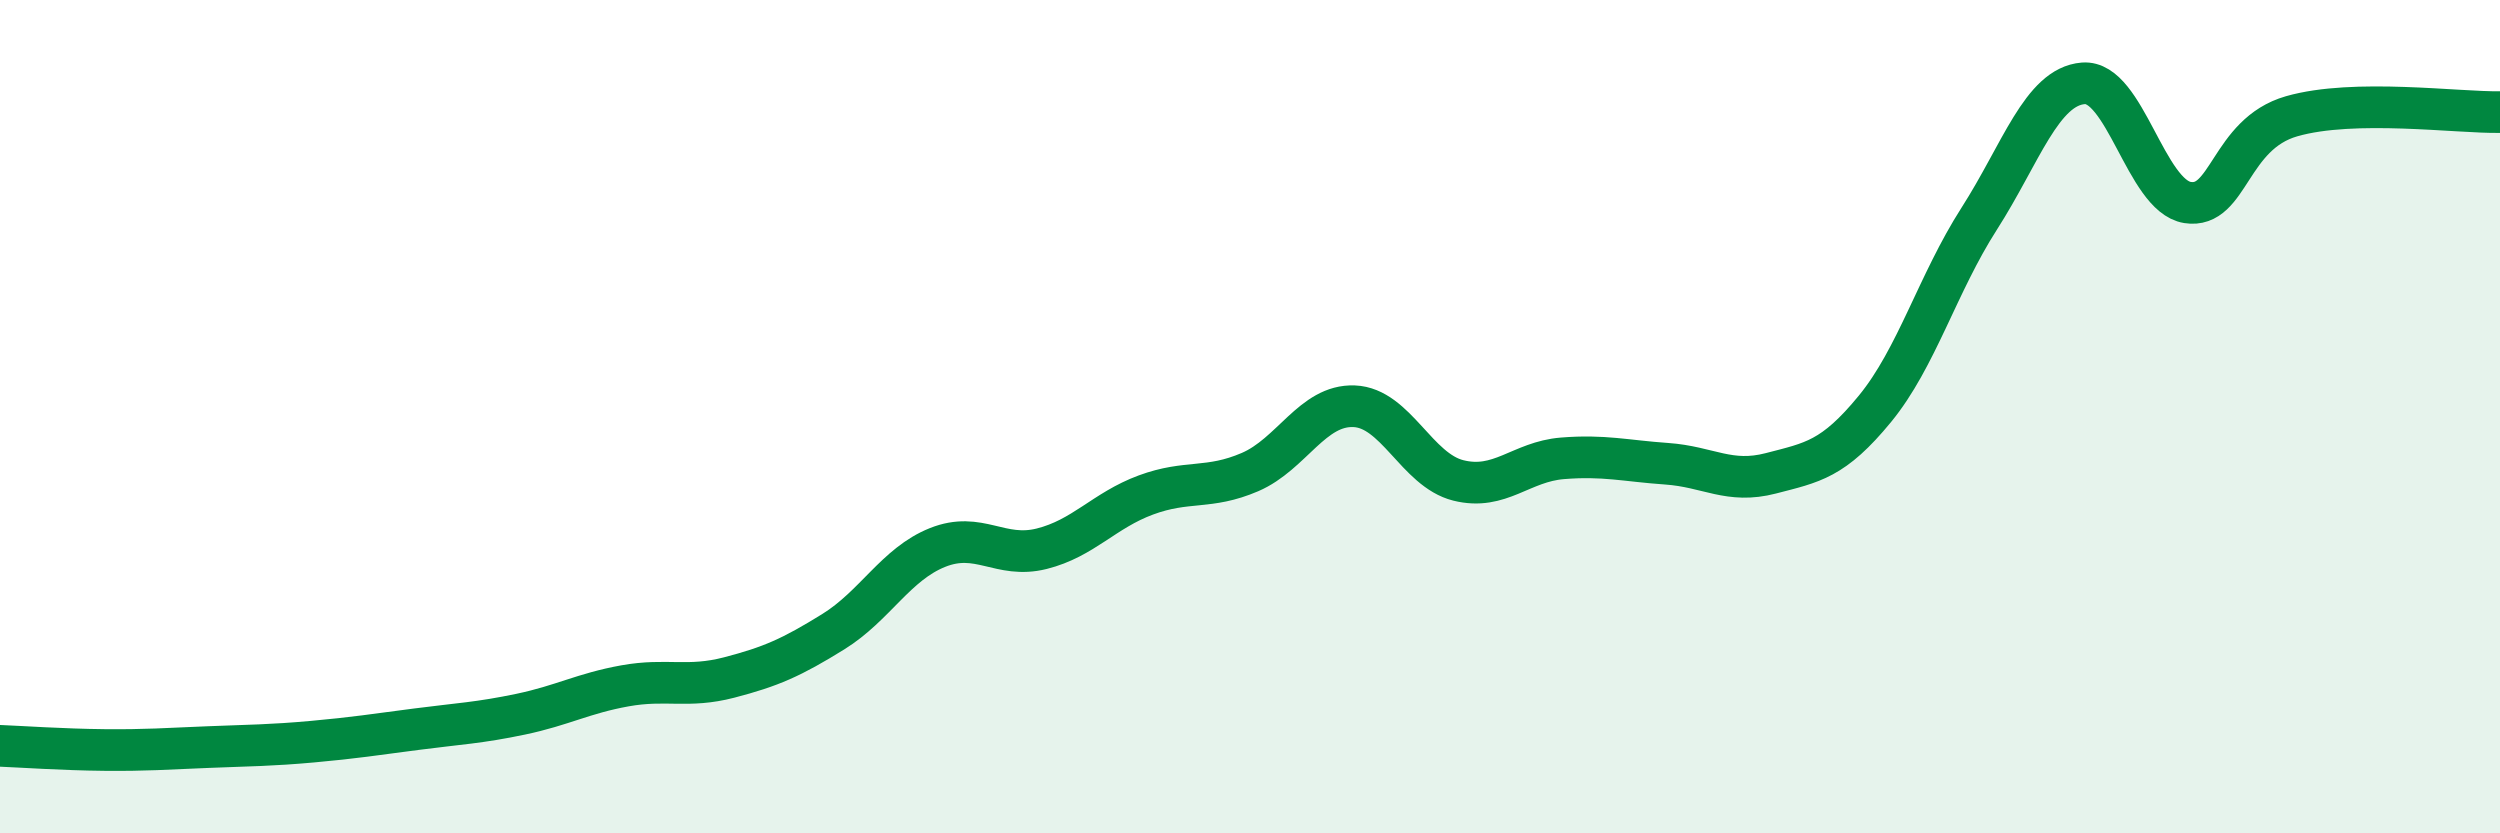 
    <svg width="60" height="20" viewBox="0 0 60 20" xmlns="http://www.w3.org/2000/svg">
      <path
        d="M 0,17.9 C 0.5,17.92 1.5,17.99 2.5,18 C 3.5,18.01 4,17.97 5,17.93 C 6,17.89 6.5,17.89 7.5,17.8 C 8.5,17.71 9,17.63 10,17.5 C 11,17.37 11.5,17.35 12.5,17.14 C 13.5,16.93 14,16.64 15,16.46 C 16,16.28 16.5,16.52 17.5,16.26 C 18.5,16 19,15.78 20,15.16 C 21,14.54 21.5,13.54 22.5,13.14 C 23.5,12.74 24,13.42 25,13.17 C 26,12.92 26.5,12.25 27.5,11.88 C 28.5,11.51 29,11.76 30,11.33 C 31,10.9 31.5,9.71 32.5,9.75 C 33.5,9.79 34,11.28 35,11.53 C 36,11.78 36.5,11.08 37.5,11 C 38.5,10.92 39,11.06 40,11.13 C 41,11.2 41.5,11.62 42.5,11.36 C 43.5,11.1 44,11.03 45,9.81 C 46,8.59 46.5,6.81 47.5,5.25 C 48.5,3.69 49,2.08 50,2 C 51,1.92 51.5,4.7 52.5,4.86 C 53.5,5.02 53.5,3.22 55,2.79 C 56.5,2.36 59,2.71 60,2.69L60 20L0 20Z"
        fill="#008740"
        opacity="0.1"
        stroke-linecap="round"
        stroke-linejoin="round"
      />
      <path
        d="M 0,17.9 C 0.5,17.92 1.5,17.99 2.5,18 C 3.5,18.01 4,17.97 5,17.93 C 6,17.89 6.5,17.89 7.5,17.8 C 8.5,17.71 9,17.63 10,17.5 C 11,17.37 11.5,17.35 12.5,17.14 C 13.5,16.93 14,16.64 15,16.46 C 16,16.28 16.5,16.52 17.5,16.26 C 18.5,16 19,15.78 20,15.16 C 21,14.54 21.5,13.54 22.5,13.14 C 23.5,12.74 24,13.42 25,13.17 C 26,12.92 26.5,12.25 27.5,11.88 C 28.5,11.51 29,11.76 30,11.33 C 31,10.9 31.5,9.71 32.5,9.75 C 33.5,9.79 34,11.28 35,11.53 C 36,11.78 36.5,11.08 37.5,11 C 38.5,10.92 39,11.06 40,11.13 C 41,11.2 41.5,11.62 42.5,11.36 C 43.5,11.1 44,11.03 45,9.81 C 46,8.59 46.5,6.81 47.5,5.25 C 48.5,3.69 49,2.08 50,2 C 51,1.92 51.5,4.7 52.5,4.86 C 53.5,5.02 53.5,3.22 55,2.79 C 56.5,2.36 59,2.71 60,2.69"
        stroke="#008740"
        stroke-width="1"
        fill="none"
        stroke-linecap="round"
        stroke-linejoin="round"
      />
    </svg>
  